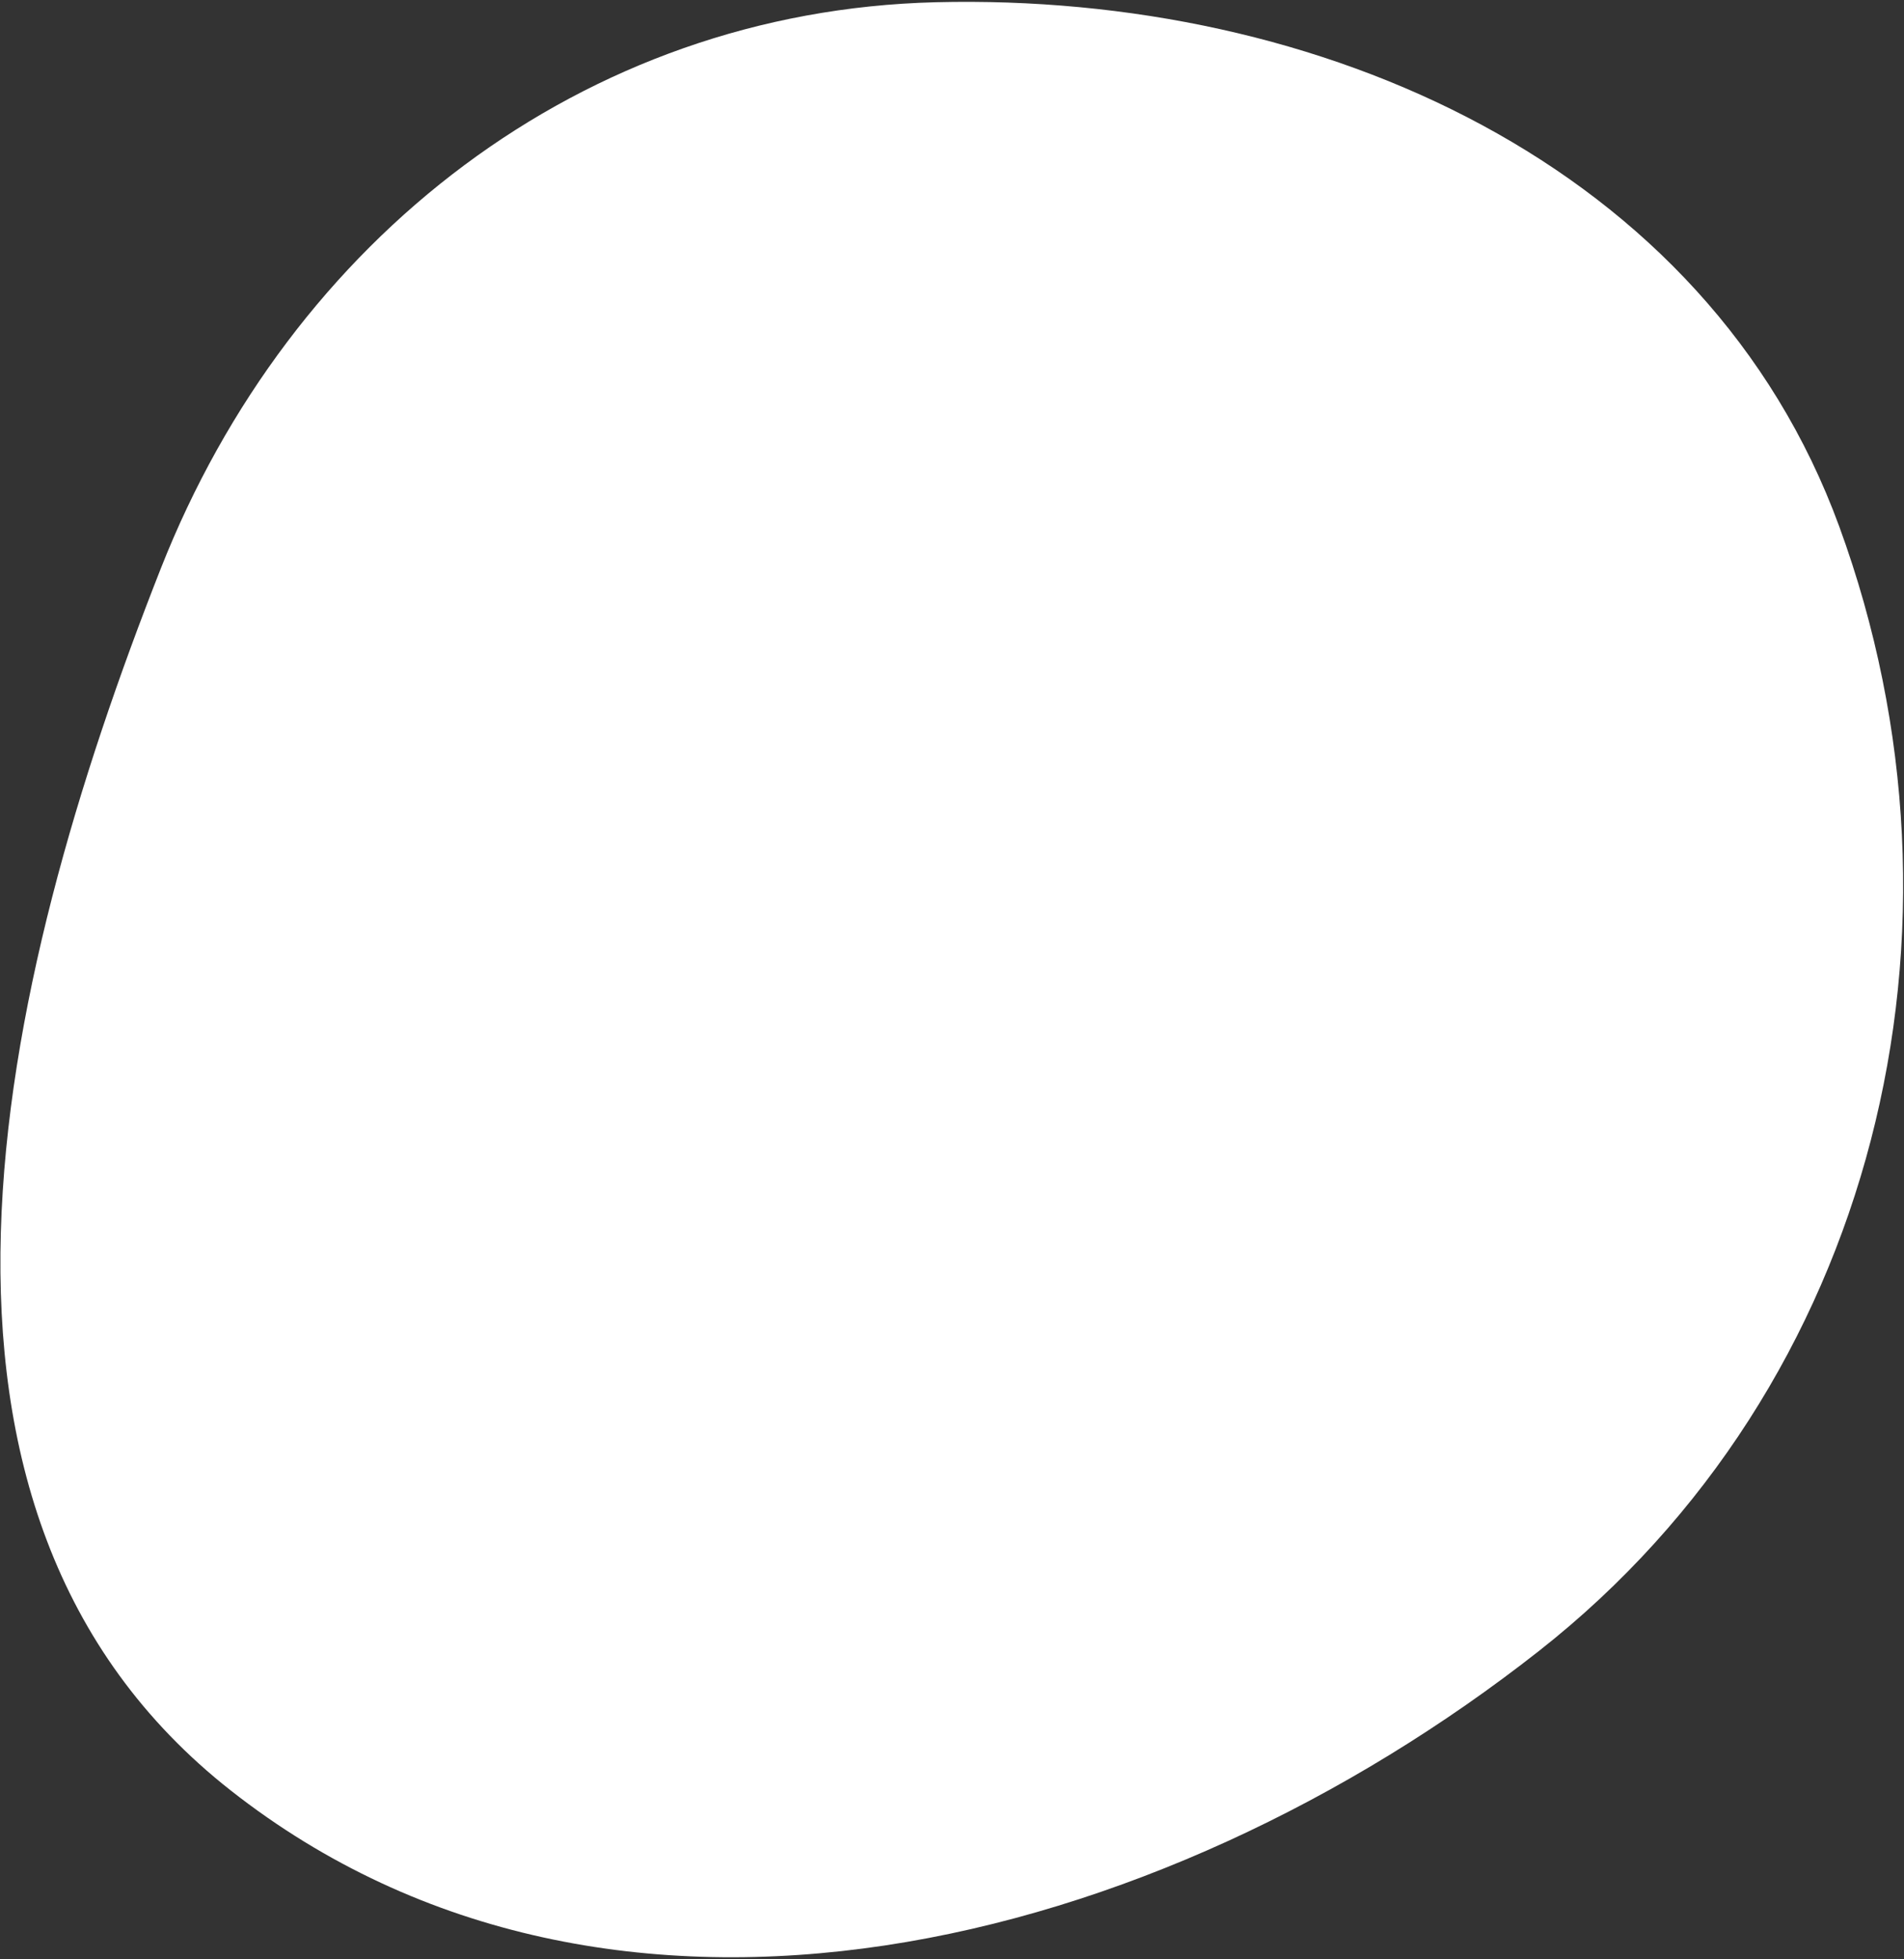 <?xml version="1.0" encoding="UTF-8"?> <svg xmlns="http://www.w3.org/2000/svg" width="562" height="578" viewBox="0 0 562 578" fill="none"><rect x="0" y="0" width="562" height="578" fill="#333333" stroke="none"/> <path fill-rule="evenodd" clip-rule="evenodd" d="M276.164 0.66C389.742 -2.174 503.811 48.604 542.873 155.291C586.385 274.132 553.775 408.89 454.258 487.076C341.733 575.482 180.689 616.648 68.142 528.267C-36.55 446.055 -1.333 291.486 47.493 167.65C85.767 70.574 171.847 3.262 276.164 0.66Z" fill="white"></path> </svg> 